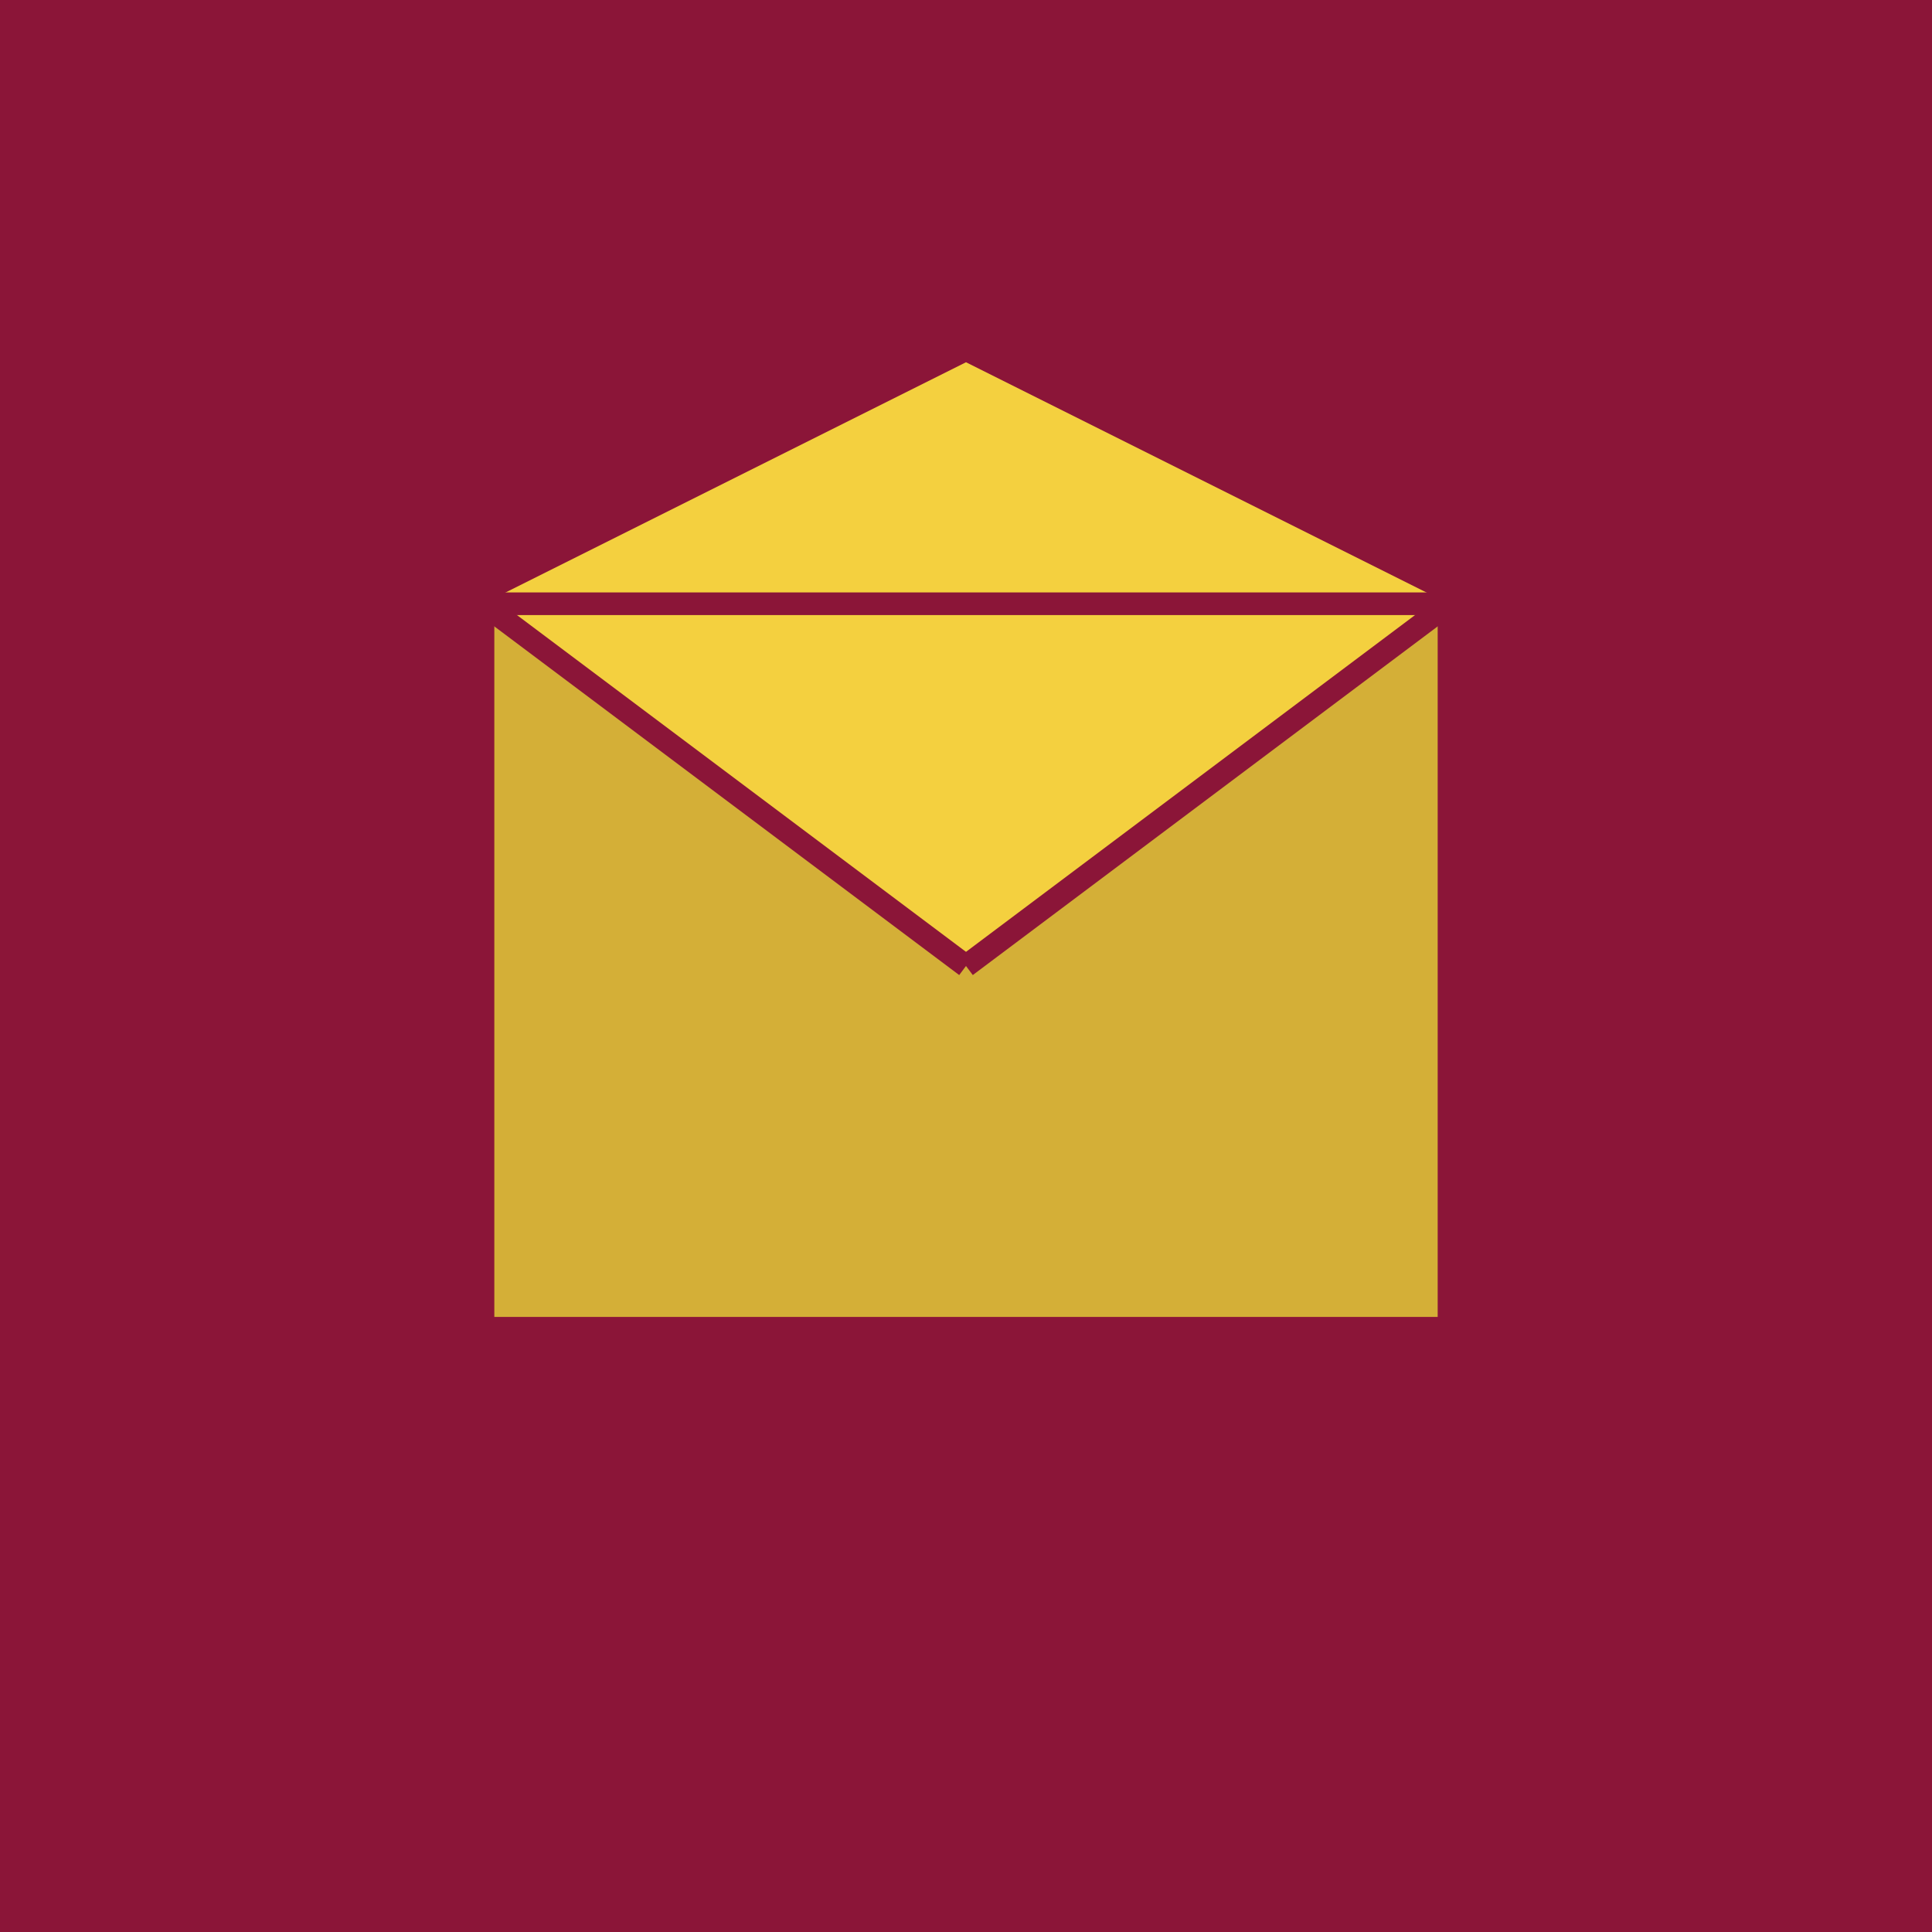 <svg xmlns="http://www.w3.org/2000/svg" viewBox="0 0 256 256">
  <rect width="256" height="256" fill="#8B1538"/>
  <path d="M64 80 L128 128 L192 80 L192 176 L64 176 Z" fill="#D4AF37"/>
  <path d="M64 80 L128 128 L192 80 L128 48 Z" fill="#F4D03F"/>
  <rect x="64" y="80" width="128" height="96" fill="none" stroke="#8B1538" stroke-width="3"/>
  <line x1="64" y1="80" x2="128" y2="128" stroke="#8B1538" stroke-width="3"/>
  <line x1="192" y1="80" x2="128" y2="128" stroke="#8B1538" stroke-width="3"/>
</svg>